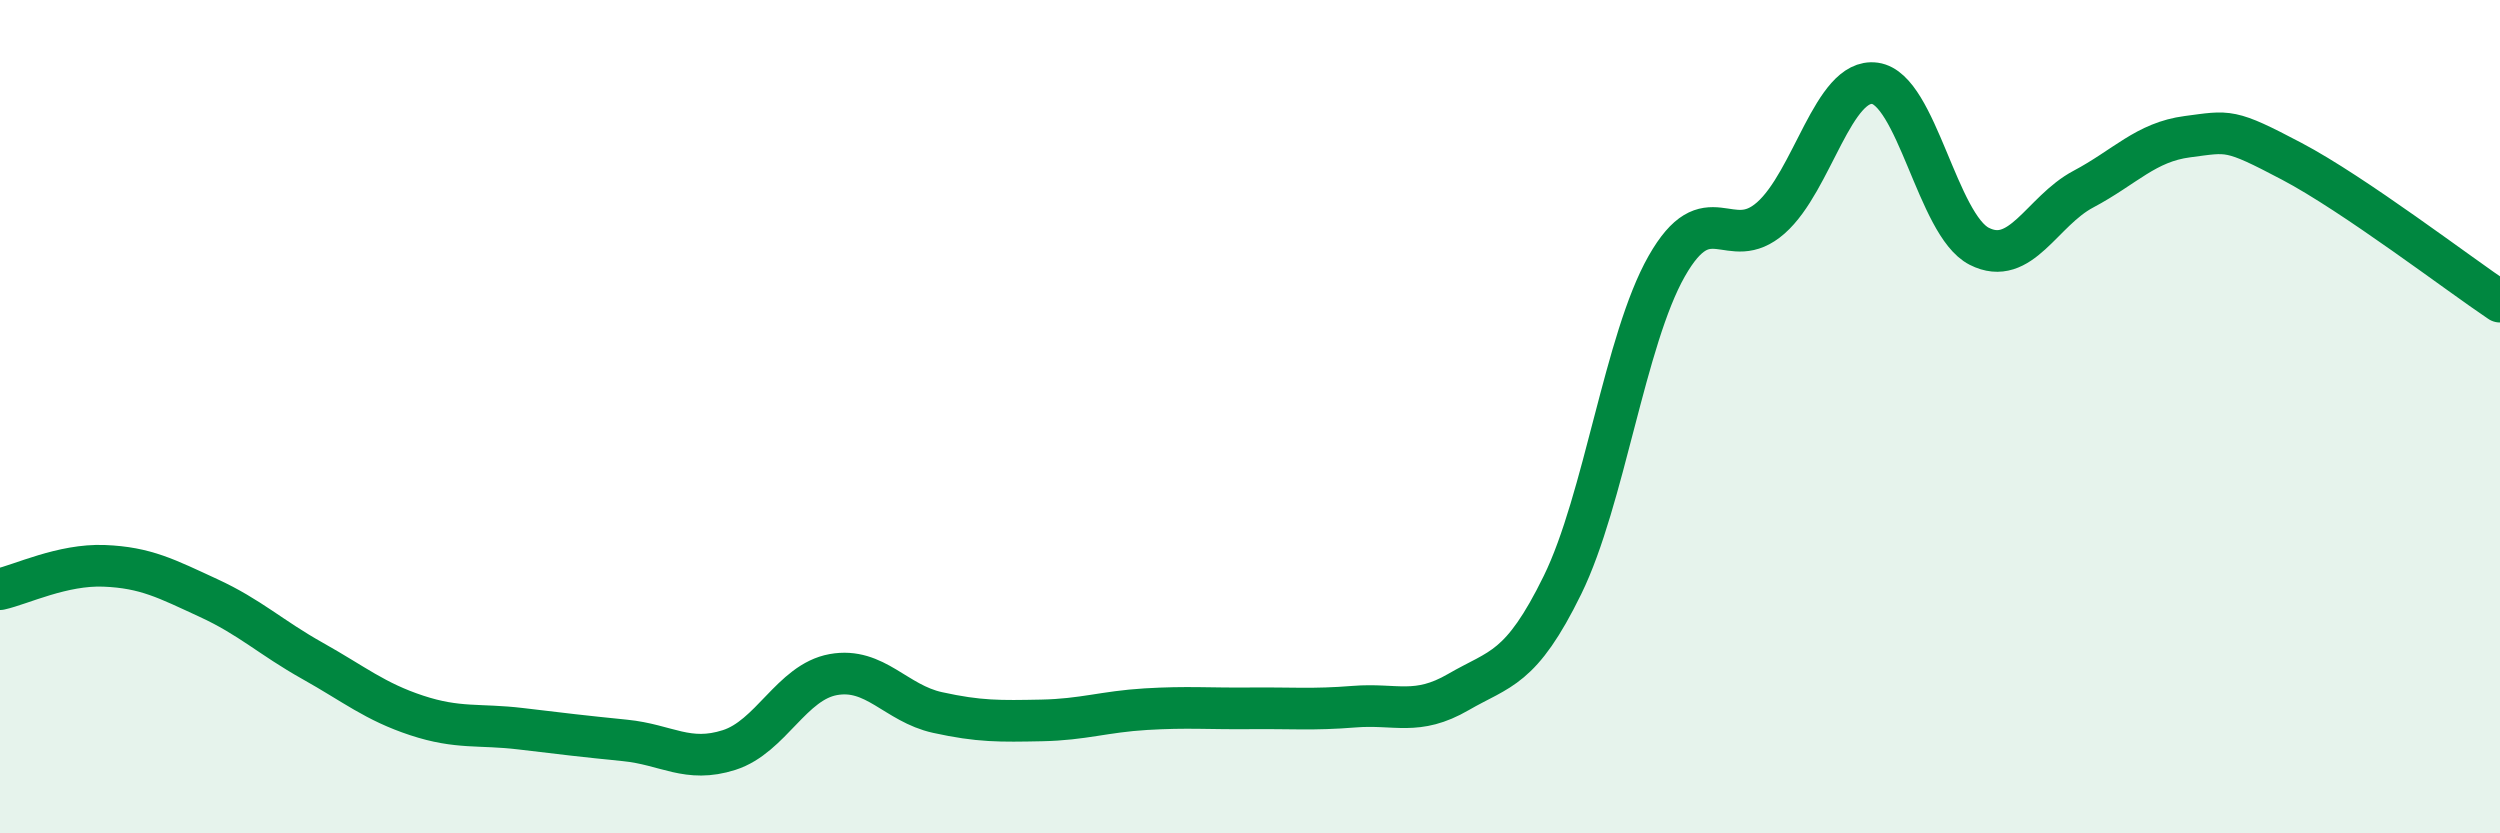 
    <svg width="60" height="20" viewBox="0 0 60 20" xmlns="http://www.w3.org/2000/svg">
      <path
        d="M 0,14.14 C 0.5,14.03 1.5,13.54 2.5,13.58 C 3.5,13.62 4,13.89 5,14.35 C 6,14.81 6.5,15.3 7.5,15.86 C 8.5,16.42 9,16.84 10,17.17 C 11,17.5 11.5,17.37 12.5,17.49 C 13.5,17.61 14,17.67 15,17.77 C 16,17.87 16.5,18.32 17.5,18 C 18.5,17.68 19,16.37 20,16.19 C 21,16.01 21.5,16.88 22.5,17.1 C 23.5,17.32 24,17.31 25,17.29 C 26,17.27 26.5,17.08 27.5,17.02 C 28.5,16.96 29,17.01 30,17 C 31,16.99 31.5,17.04 32.5,16.96 C 33.5,16.88 34,17.19 35,16.61 C 36,16.03 36.5,16.08 37.5,14.04 C 38.5,12 39,8.15 40,6.39 C 41,4.63 41.5,6.11 42.5,5.23 C 43.5,4.35 44,1.86 45,2 C 46,2.14 46.5,5.4 47.5,5.91 C 48.5,6.42 49,5.07 50,4.54 C 51,4.01 51.5,3.41 52.5,3.28 C 53.5,3.15 53.5,3.08 55,3.87 C 56.5,4.66 59,6.57 60,7.24L60 20L0 20Z"
        fill="#008740"
        opacity="0.1"
        stroke-linecap="round"
        stroke-linejoin="round"
      />
      <path
        d="M 0,14.14 C 0.5,14.03 1.5,13.54 2.5,13.58 C 3.5,13.62 4,13.89 5,14.35 C 6,14.81 6.5,15.3 7.5,15.86 C 8.5,16.42 9,16.84 10,17.17 C 11,17.5 11.5,17.37 12.5,17.49 C 13.5,17.61 14,17.67 15,17.77 C 16,17.87 16.5,18.32 17.5,18 C 18.5,17.68 19,16.37 20,16.19 C 21,16.01 21.5,16.88 22.5,17.1 C 23.5,17.32 24,17.31 25,17.29 C 26,17.27 26.5,17.08 27.5,17.02 C 28.5,16.96 29,17.01 30,17 C 31,16.99 31.5,17.04 32.5,16.96 C 33.5,16.88 34,17.19 35,16.61 C 36,16.03 36.5,16.08 37.5,14.04 C 38.5,12 39,8.15 40,6.39 C 41,4.63 41.5,6.11 42.5,5.23 C 43.5,4.35 44,1.86 45,2 C 46,2.14 46.5,5.4 47.5,5.91 C 48.5,6.42 49,5.07 50,4.54 C 51,4.01 51.5,3.41 52.5,3.28 C 53.5,3.15 53.5,3.08 55,3.87 C 56.5,4.66 59,6.57 60,7.24"
        stroke="#008740"
        stroke-width="1"
        fill="none"
        stroke-linecap="round"
        stroke-linejoin="round"
      />
    </svg>
  